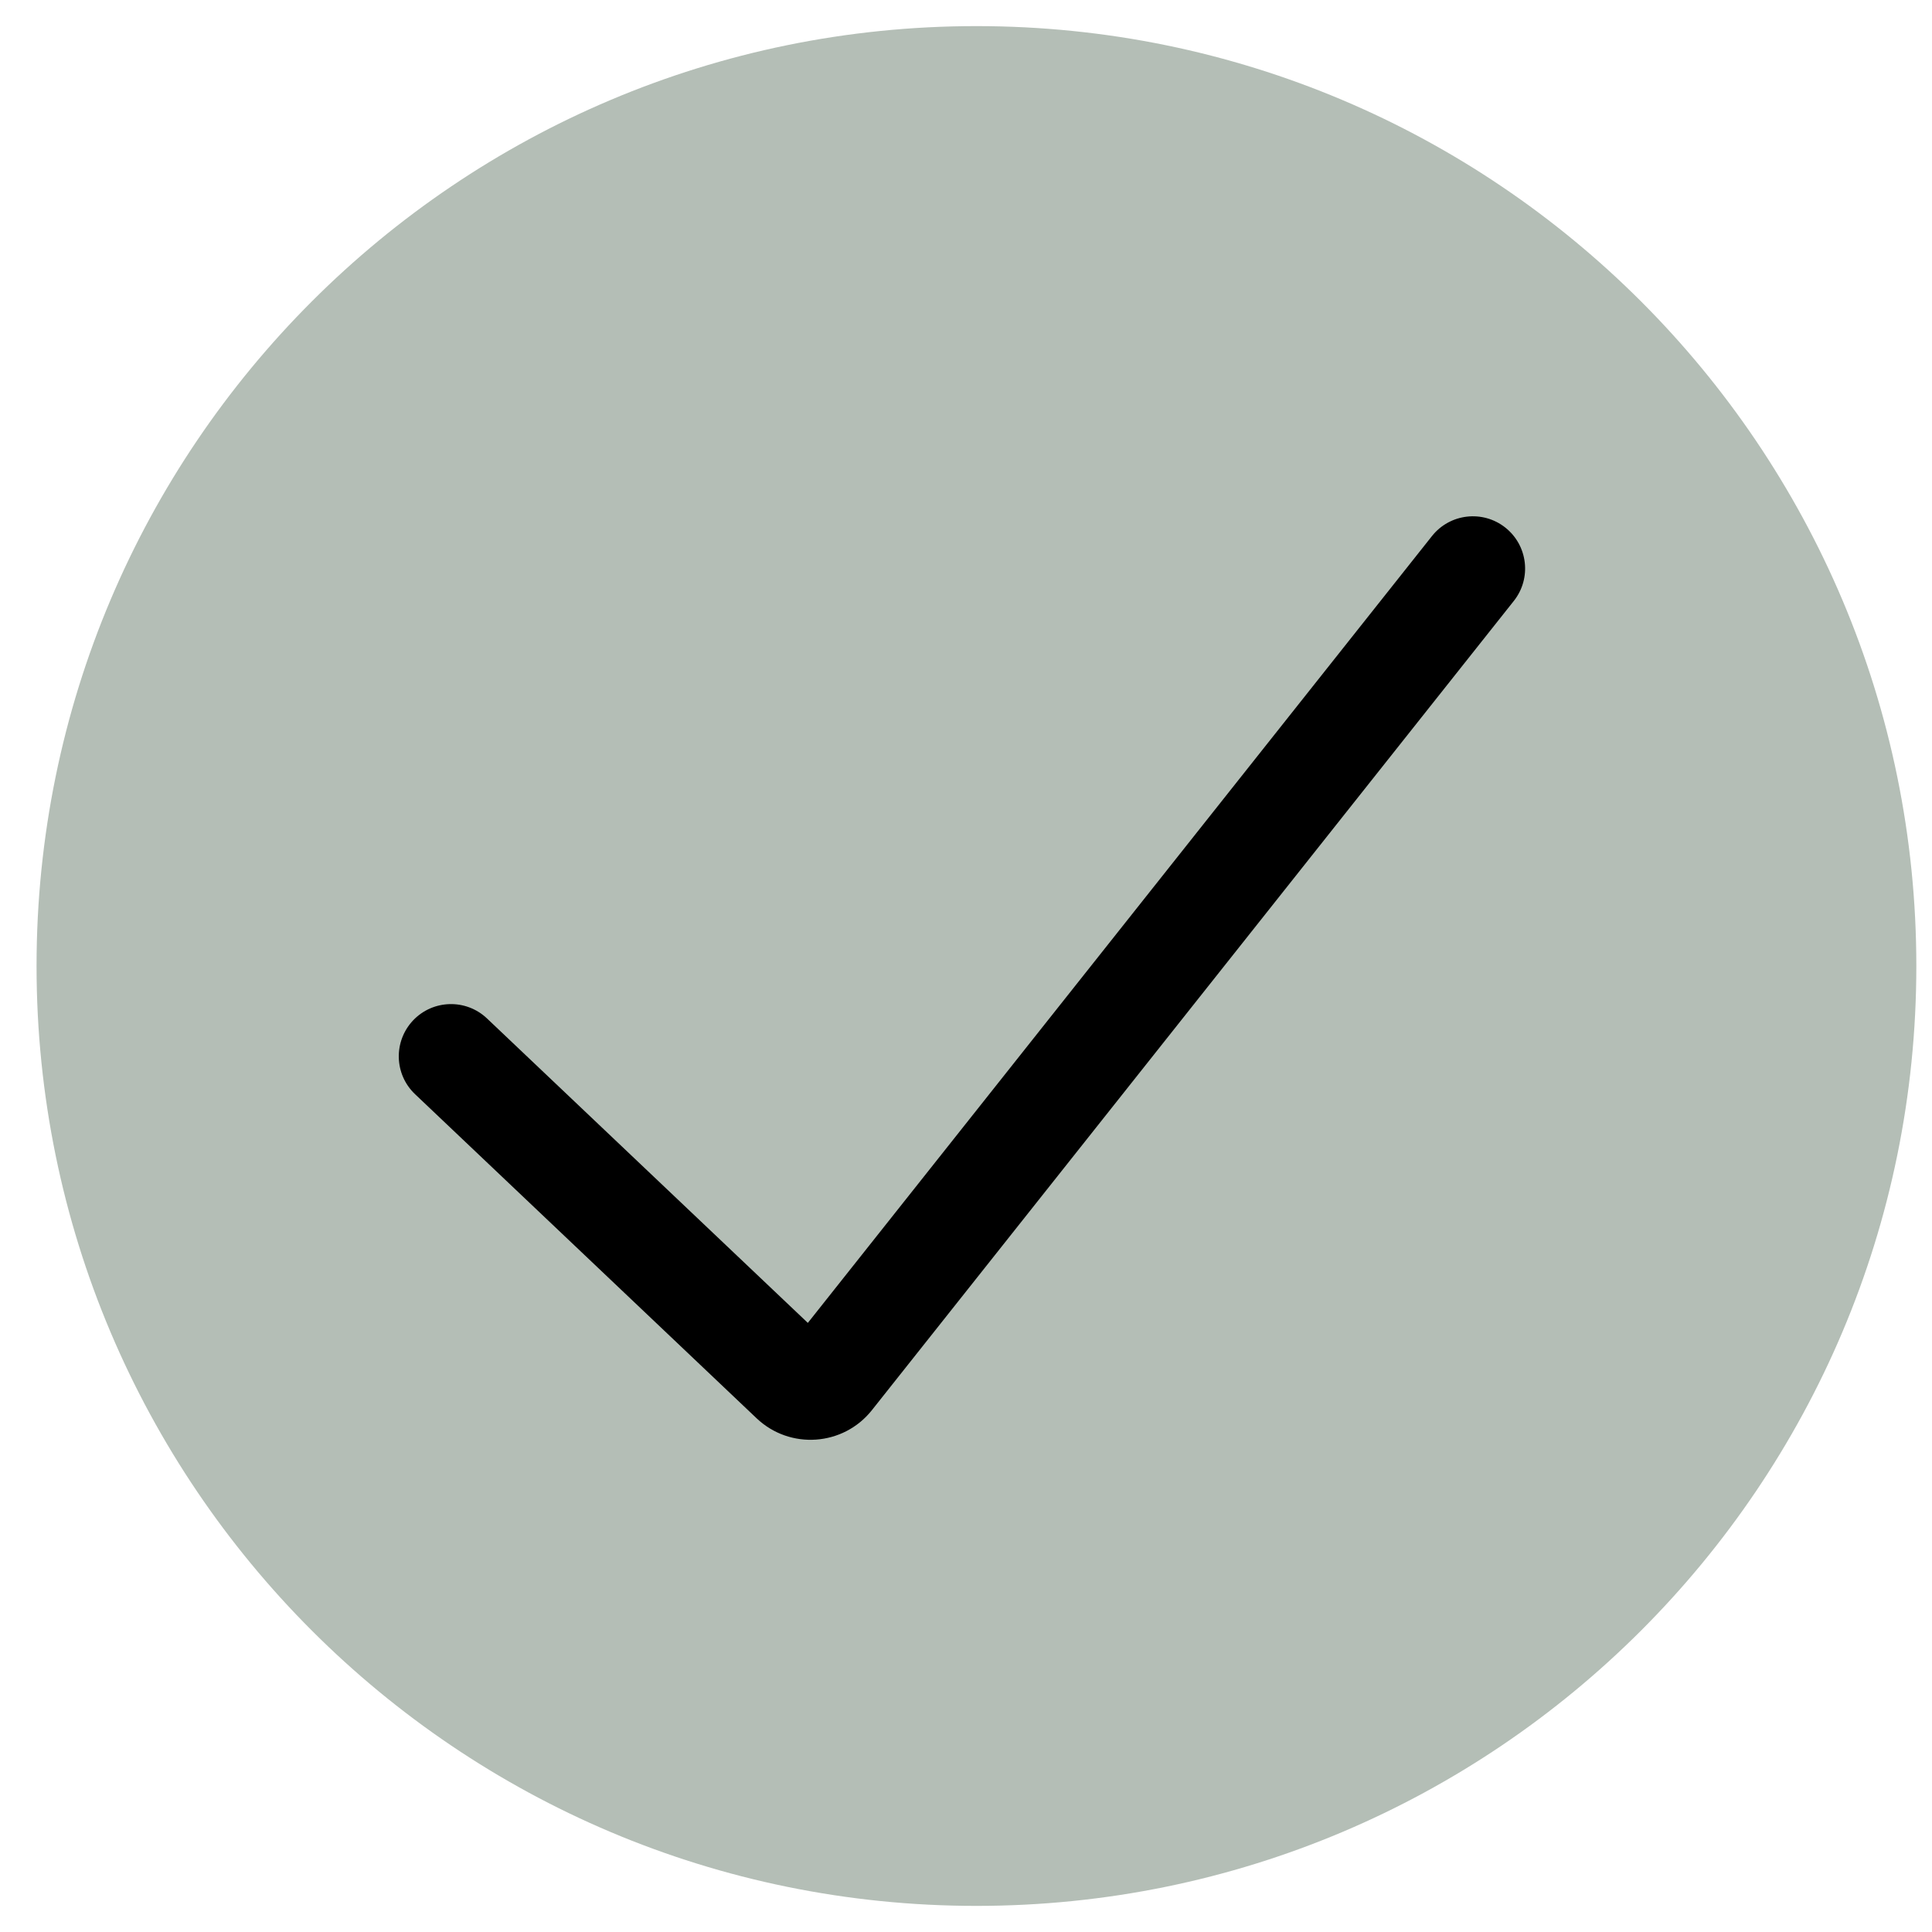 <svg width="37" height="37" viewBox="0 0 37 37" fill="none" xmlns="http://www.w3.org/2000/svg">
<g clip-path="url(#clip0_4_75)">
<path d="M36.7 18.5C36.7 8.559 28.641 0.5 18.7 0.5C8.759 0.5 0.7 8.559 0.7 18.5C0.7 28.441 8.759 36.5 18.7 36.5C28.641 36.5 36.7 28.441 36.7 18.5Z" fill="#B4BEB6"/>
<path fill-rule="evenodd" clip-rule="evenodd" d="M28.829 10.104C29.262 10.448 29.334 11.077 28.991 11.509L16.698 27.006C16.151 27.696 15.129 27.768 14.49 27.162L7.949 20.955C7.548 20.575 7.532 19.942 7.912 19.541C8.292 19.141 8.925 19.124 9.326 19.504L15.471 25.335L27.424 10.266C27.767 9.834 28.396 9.761 28.829 10.104Z" fill="black"/>
</g>
<defs>
<clipPath id="clip0_4_75">
<rect width="37" height="37" fill="white"/>
</clipPath>
</defs>
</svg>
